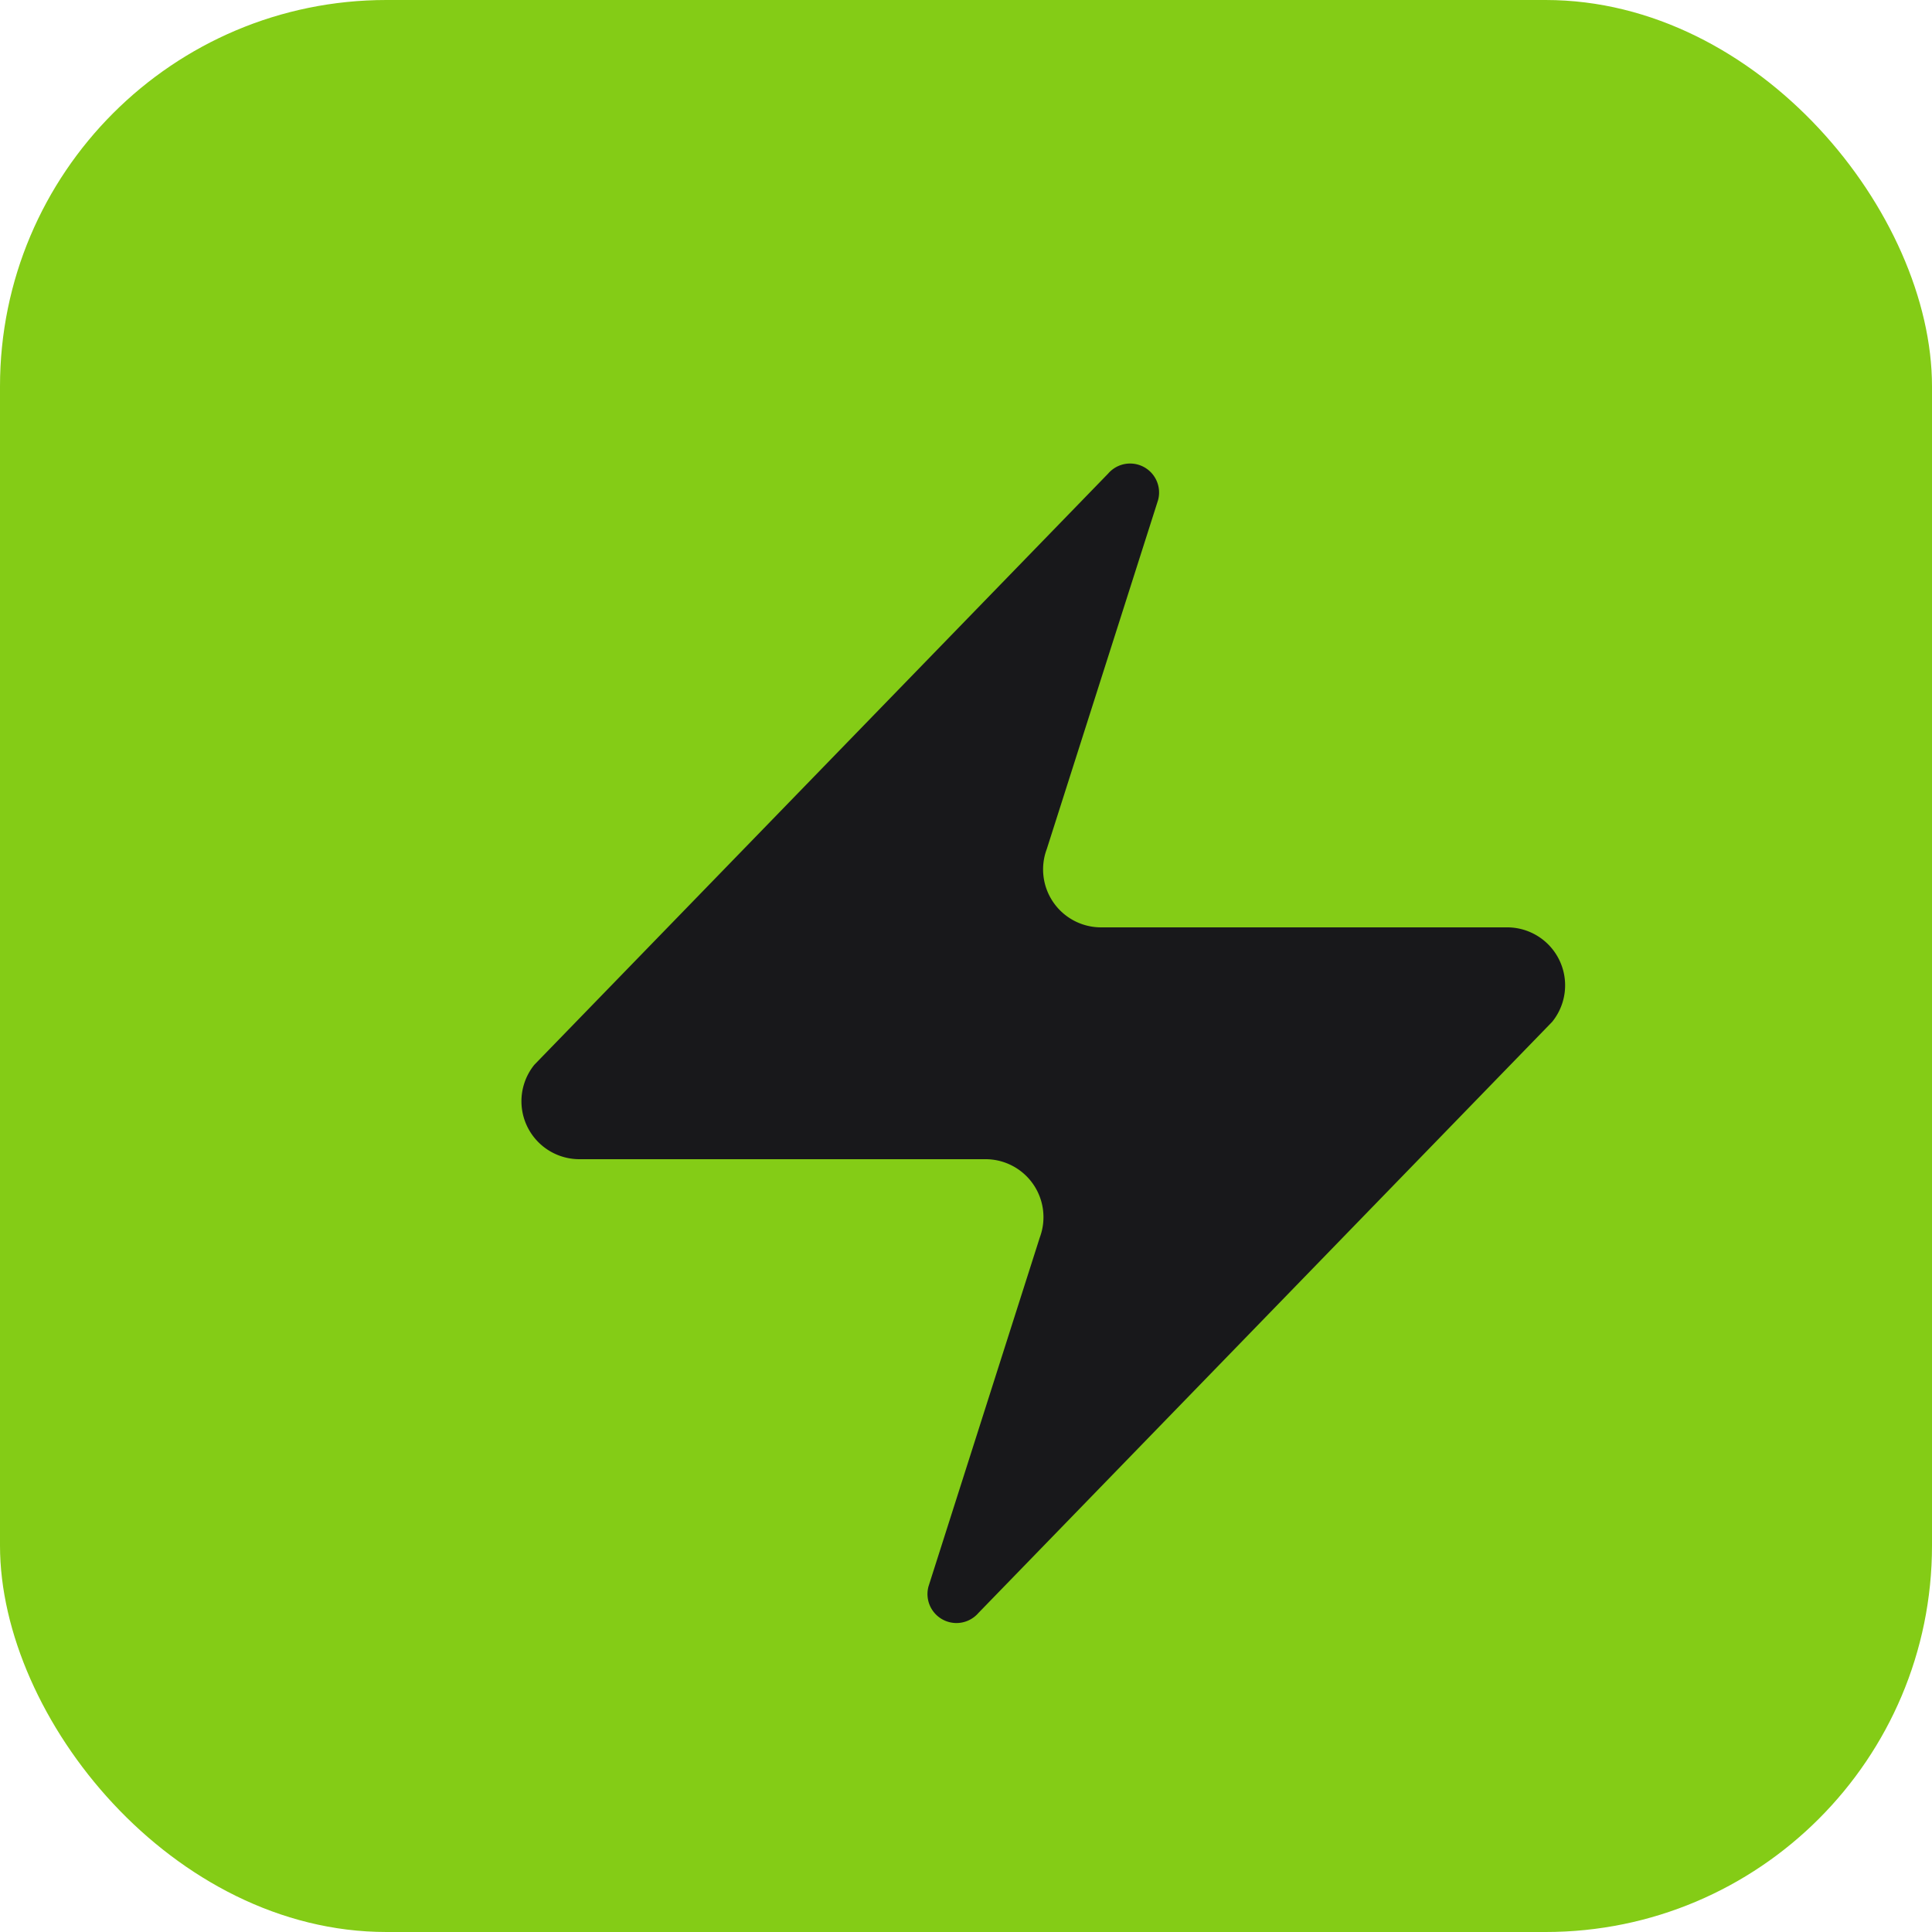 <svg xmlns="http://www.w3.org/2000/svg" viewBox="0 0 100 100">
  <rect width="100" height="100" rx="20" fill="#84cc16"/>
  <path d="M30 60a3 3 0 0 1-2.34-4.89l29.7-30.6a1.5 1.5 0 0 1 2.58 1.38l-5.76 18.06A3 3 0 0 0 57 48h21a3 3 0 0 1 2.34 4.89l-29.7 30.6a1.5 1.5 0 0 1-2.58-1.38l5.76-18.06A3 3 0 0 0 51 60H30z" fill="#18181b"/>
</svg>
